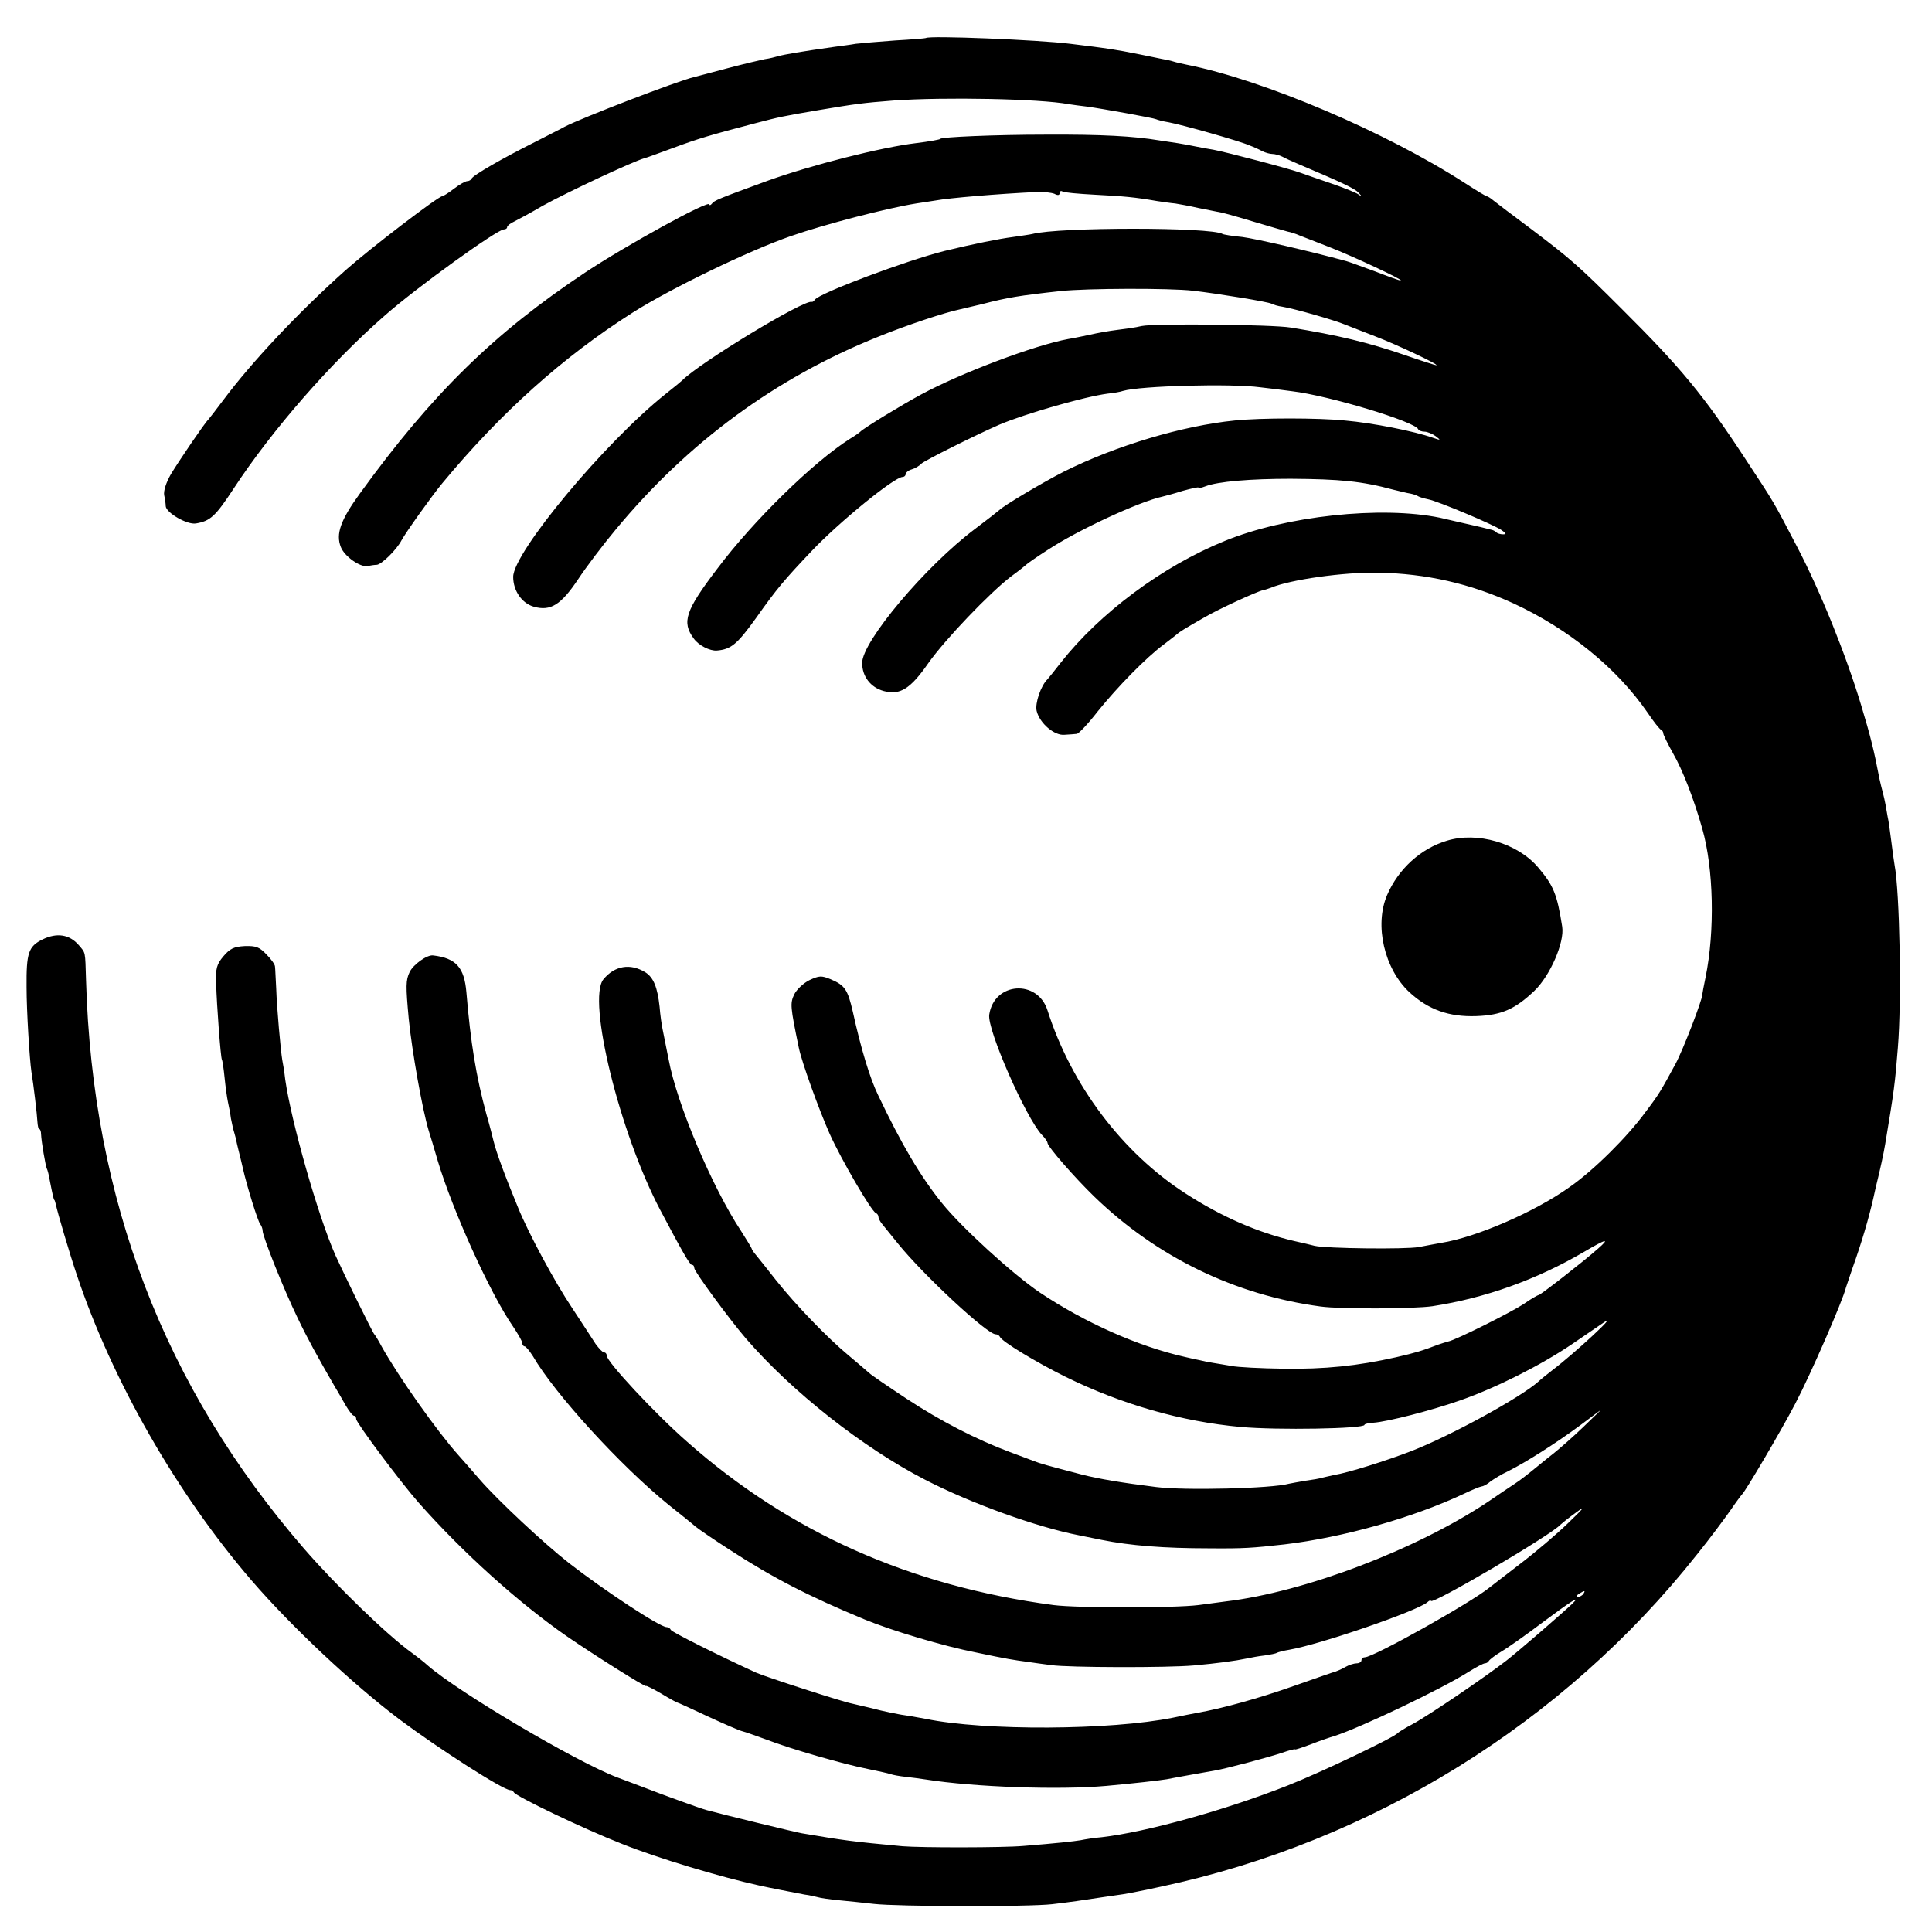 <?xml version="1.0" standalone="no"?>
<!DOCTYPE svg PUBLIC "-//W3C//DTD SVG 20010904//EN"
 "http://www.w3.org/TR/2001/REC-SVG-20010904/DTD/svg10.dtd">
<svg version="1.0" xmlns="http://www.w3.org/2000/svg"
 width="640pt" height="640pt" viewBox="0 0 640 640"
 preserveAspectRatio="xMidYMid meet">
<g transform="translate(0,640) scale(0.1,-0.1)"
fill="#000000" stroke="none">
<path d="M3067 6274 c-1 -1 -47 -5 -102 -8 -55 -4 -113 -9 -130 -11 -16 -3
-48 -7 -70 -10 -113 -16 -165 -25 -187 -31 -10 -3 -30 -8 -45 -10 -15 -3 -70
-16 -123 -30 -52 -14 -102 -27 -110 -29 -61 -15 -372 -135 -430 -165 -8 -5
-53 -27 -99 -51 -106 -53 -205 -110 -209 -121 -2 -4 -8 -8 -14 -8 -6 0 -26
-11 -44 -25 -18 -14 -36 -25 -39 -25 -13 0 -239 -173 -319 -244 -158 -141
-312 -305 -406 -431 -25 -33 -47 -62 -50 -65 -12 -11 -98 -138 -124 -181 -16
-28 -25 -56 -22 -70 3 -13 5 -29 5 -36 2 -22 71 -62 100 -57 48 8 65 24 126
117 126 192 321 416 500 572 104 92 372 285 394 285 6 0 11 3 11 8 0 4 10 12
23 18 12 6 55 29 94 52 83 46 299 147 338 158 6 1 48 17 95 34 83 31 124 43
269 81 84 22 94 24 211 44 126 21 146 24 250 32 166 12 484 6 580 -12 14 -2
41 -6 60 -8 52 -7 223 -38 230 -42 4 -2 22 -7 41 -10 44 -8 236 -62 269 -77
14 -5 33 -14 42 -19 10 -5 25 -9 33 -9 8 0 23 -4 33 -9 9 -5 33 -16 52 -24
144 -61 187 -81 200 -95 13 -14 13 -15 0 -6 -8 6 -51 23 -95 38 -44 15 -87 30
-95 33 -34 13 -247 69 -290 77 -19 3 -46 8 -60 11 -14 3 -41 8 -60 11 -19 3
-46 7 -60 9 -84 14 -190 20 -375 19 -169 0 -350 -8 -350 -14 0 -2 -38 -9 -80
-14 -117 -14 -348 -73 -490 -124 -167 -61 -179 -66 -187 -77 -4 -5 -8 -6 -8
-2 0 16 -275 -135 -412 -226 -302 -201 -507 -402 -746 -732 -64 -88 -80 -134
-63 -177 12 -31 64 -68 89 -63 10 2 23 4 30 4 16 1 66 50 82 81 14 26 101 148
135 189 194 234 399 418 630 565 124 79 386 206 525 254 115 40 321 93 415
108 28 4 57 9 65 10 42 8 206 22 335 28 22 1 48 -2 58 -6 11 -6 17 -5 17 2 0
6 4 9 9 6 5 -4 53 -8 108 -11 96 -5 131 -8 206 -21 20 -3 47 -7 60 -8 12 -2
47 -8 77 -15 30 -6 64 -13 75 -15 11 -2 61 -16 110 -31 50 -15 99 -29 110 -32
11 -2 29 -8 40 -13 11 -4 56 -22 100 -39 75 -29 246 -109 235 -110 -3 -1 -41
13 -85 30 -44 16 -87 32 -95 34 -125 34 -299 74 -345 80 -33 3 -62 8 -65 10
-37 23 -543 23 -630 0 -8 -2 -37 -6 -64 -10 -47 -6 -131 -23 -226 -46 -125
-31 -416 -140 -431 -162 -3 -5 -8 -8 -10 -7 -24 9 -372 -202 -429 -260 -3 -3
-27 -23 -55 -45 -201 -160 -505 -525 -505 -606 0 -46 29 -88 69 -99 55 -15 89
6 146 91 27 41 83 115 124 164 239 289 530 503 869 639 98 40 223 81 271 91 9
2 43 10 76 18 81 21 121 28 260 43 85 9 358 10 437 1 85 -10 250 -37 260 -43
5 -3 21 -8 36 -10 42 -7 174 -45 207 -59 17 -7 62 -24 100 -39 71 -27 215 -95
203 -96 -3 0 -50 15 -105 34 -119 41 -222 66 -378 91 -60 10 -451 14 -493 5
-20 -5 -57 -10 -82 -13 -25 -3 -65 -10 -90 -16 -25 -5 -57 -12 -71 -14 -110
-20 -355 -112 -488 -184 -65 -35 -191 -112 -201 -123 -3 -3 -18 -14 -35 -24
-121 -77 -319 -270 -439 -430 -106 -139 -118 -177 -78 -231 16 -23 54 -42 77
-40 47 4 67 21 129 107 70 99 94 127 185 223 91 96 274 245 301 245 5 0 10 4
10 9 0 5 9 13 20 16 11 3 26 12 32 19 12 11 178 94 258 129 87 37 283 93 359
103 20 2 43 6 51 9 57 17 359 25 455 12 28 -3 75 -9 105 -13 120 -14 409 -101
418 -126 2 -4 11 -8 21 -8 9 0 26 -7 37 -15 18 -14 17 -14 -10 -5 -59 21 -198
49 -291 57 -88 9 -279 9 -365 0 -171 -17 -393 -83 -565 -169 -71 -36 -202
-114 -215 -128 -3 -3 -39 -31 -80 -62 -165 -124 -374 -373 -374 -444 0 -45 28
-81 71 -93 54 -15 89 7 148 92 55 78 204 234 275 288 25 18 47 36 50 39 3 3
34 25 70 48 102 67 303 160 381 177 8 2 39 10 67 19 29 8 52 13 52 11 0 -3 10
-1 23 4 41 16 149 25 282 25 163 -1 237 -8 340 -36 22 -5 48 -12 57 -13 10 -2
22 -6 26 -9 5 -3 19 -7 33 -10 32 -6 217 -84 243 -102 16 -11 17 -14 5 -14 -9
0 -19 3 -23 7 -3 4 -12 8 -19 9 -7 2 -21 5 -32 8 -50 11 -121 28 -135 31 -195
40 -511 6 -713 -77 -207 -84 -414 -239 -543 -403 -21 -27 -41 -52 -44 -55 -22
-21 -42 -80 -36 -105 10 -41 59 -83 93 -79 15 1 33 2 40 3 7 1 38 34 69 74 66
82 161 179 219 222 22 17 42 32 45 35 6 6 25 18 90 55 44 26 172 85 194 90 6
1 18 5 26 8 64 27 241 52 355 50 160 -3 305 -36 449 -102 183 -85 342 -214
444 -362 20 -30 40 -55 45 -57 4 -2 7 -7 7 -12 0 -4 15 -35 33 -67 31 -54 68
-149 96 -248 38 -133 42 -340 11 -492 -6 -29 -11 -55 -11 -58 1 -15 -64 -184
-89 -230 -49 -90 -53 -98 -100 -160 -60 -82 -171 -192 -250 -247 -116 -83
-311 -167 -425 -185 -16 -3 -50 -9 -75 -14 -44 -8 -306 -5 -345 4 -11 3 -41
10 -68 16 -120 28 -240 80 -359 157 -210 135 -379 359 -458 607 -33 104 -177
94 -193 -14 -8 -48 121 -341 174 -398 11 -11 19 -23 19 -27 0 -12 91 -116 155
-178 207 -200 466 -326 750 -364 67 -9 307 -8 370 1 175 27 346 88 504 181 73
43 85 45 45 10 -46 -41 -191 -154 -197 -154 -3 0 -26 -13 -50 -30 -43 -28
-224 -119 -250 -124 -7 -2 -21 -6 -32 -10 -55 -21 -75 -27 -140 -42 -129 -29
-236 -40 -374 -38 -75 1 -152 5 -171 9 -19 3 -46 8 -60 10 -14 2 -34 6 -45 9
-11 2 -33 7 -50 11 -155 35 -330 113 -480 213 -90 61 -259 215 -325 297 -71
88 -134 195 -211 357 -27 55 -57 154 -84 277 -17 73 -26 87 -73 107 -31 13
-39 12 -71 -3 -20 -10 -42 -31 -50 -47 -14 -30 -13 -40 15 -176 10 -49 67
-206 102 -285 39 -87 139 -258 153 -263 5 -2 9 -8 9 -13 0 -5 6 -17 14 -26 8
-10 31 -38 51 -63 85 -105 295 -300 323 -300 6 0 12 -4 14 -8 5 -15 119 -84
218 -133 185 -91 383 -148 580 -166 120 -11 410 -6 410 7 0 3 13 6 29 7 47 3
194 41 288 74 120 42 268 117 370 186 47 32 95 65 107 73 49 33 -99 -104 -173
-160 -18 -14 -38 -30 -44 -36 -59 -53 -291 -180 -422 -231 -83 -32 -210 -72
-255 -79 -14 -3 -32 -7 -40 -9 -8 -3 -33 -7 -55 -10 -22 -4 -47 -8 -55 -10
-57 -16 -346 -23 -440 -11 -113 14 -190 27 -245 41 -115 30 -140 37 -160 45
-11 4 -47 18 -80 30 -112 42 -230 103 -341 176 -62 41 -118 79 -125 86 -8 7
-38 33 -68 58 -70 58 -176 168 -241 250 -28 36 -58 73 -66 83 -8 9 -14 19 -14
21 0 2 -16 28 -35 58 -96 145 -213 422 -240 568 -7 35 -14 71 -20 100 -3 14
-8 48 -10 75 -7 64 -20 97 -47 114 -50 31 -102 22 -139 -23 -55 -67 54 -510
188 -764 73 -138 98 -182 105 -182 5 0 8 -5 8 -11 0 -11 116 -169 171 -233
152 -176 388 -362 594 -468 151 -78 370 -157 510 -184 11 -2 44 -9 74 -15 94
-19 207 -28 356 -28 116 -1 142 1 250 13 194 23 425 88 595 168 25 12 51 23
58 24 8 1 21 9 30 17 10 7 35 23 57 33 60 30 159 93 239 152 l71 53 -60 -58
c-33 -32 -78 -71 -99 -88 -21 -16 -46 -37 -56 -45 -28 -23 -55 -44 -72 -55 -8
-5 -48 -32 -89 -60 -237 -158 -607 -299 -869 -330 -14 -2 -54 -7 -90 -12 -79
-10 -403 -10 -480 0 -475 63 -875 241 -1215 542 -106 93 -265 264 -265 284 0
6 -4 11 -9 11 -5 0 -17 13 -28 28 -10 16 -45 69 -77 118 -59 88 -145 248 -180
334 -45 109 -72 183 -81 220 -2 8 -12 49 -24 90 -34 125 -52 236 -66 403 -7
82 -34 113 -110 122 -20 3 -66 -30 -78 -55 -13 -27 -13 -46 -3 -155 11 -109
45 -300 66 -370 5 -16 19 -61 30 -100 49 -164 173 -439 250 -550 16 -24 30
-48 30 -54 0 -6 4 -11 8 -11 4 0 16 -15 27 -32 73 -126 291 -364 450 -493 39
-31 79 -63 89 -72 11 -9 62 -44 115 -78 140 -91 260 -153 446 -230 90 -37 260
-88 368 -109 104 -22 125 -25 170 -31 20 -3 56 -8 80 -11 56 -8 383 -9 472 -1
77 7 137 15 175 23 14 3 40 8 59 10 19 3 37 6 41 9 4 2 22 7 41 10 103 18 420
127 457 157 6 6 12 8 12 5 0 -16 402 220 430 253 3 3 25 21 50 39 34 25 28 17
-25 -34 -38 -37 -110 -98 -160 -136 -49 -38 -95 -73 -101 -78 -61 -50 -384
-231 -413 -231 -6 0 -11 -4 -11 -10 0 -5 -7 -10 -16 -10 -8 0 -25 -5 -37 -12
-12 -7 -26 -13 -32 -15 -5 -1 -68 -23 -139 -48 -116 -41 -239 -75 -320 -89
-16 -3 -52 -10 -80 -16 -208 -42 -626 -44 -819 -4 -16 3 -38 7 -50 9 -39 5
-91 16 -132 27 -22 5 -51 12 -64 15 -28 5 -285 88 -316 102 -118 54 -281 135
-283 142 -2 5 -8 9 -14 9 -22 0 -206 121 -323 212 -83 65 -237 209 -295 276
-30 35 -62 71 -70 80 -71 79 -199 260 -256 362 -10 19 -21 37 -24 40 -6 6
-101 200 -129 262 -58 131 -146 442 -166 581 -3 27 -8 57 -10 66 -5 29 -18
172 -20 236 -2 33 -3 66 -4 73 0 7 -13 25 -29 41 -23 24 -34 28 -71 27 -36 -2
-49 -8 -71 -34 -22 -26 -26 -40 -24 -89 2 -74 15 -246 19 -253 2 -3 6 -30 9
-60 3 -30 8 -66 11 -80 3 -14 8 -38 10 -55 3 -16 8 -38 11 -47 3 -9 7 -26 9
-37 3 -12 7 -30 10 -41 3 -11 7 -30 10 -42 12 -54 49 -174 57 -183 4 -5 8 -15
8 -22 0 -19 71 -197 116 -289 33 -69 65 -127 124 -229 10 -16 26 -45 36 -62
11 -18 22 -33 27 -33 4 0 7 -5 7 -11 0 -12 147 -209 207 -277 146 -165 330
-331 493 -444 86 -59 260 -169 260 -163 0 2 23 -9 50 -25 28 -17 52 -30 54
-30 2 0 48 -21 101 -46 54 -25 105 -47 114 -49 9 -2 45 -15 81 -28 80 -31 254
-81 335 -97 33 -7 67 -14 75 -17 8 -3 31 -7 50 -9 18 -2 49 -6 68 -9 159 -25
439 -35 597 -21 88 8 177 18 200 22 24 5 132 24 160 29 36 6 179 44 223 59 23
8 42 13 42 11 0 -2 24 6 53 17 28 11 63 23 77 27 87 28 356 156 447 214 24 15
47 27 52 27 5 0 11 4 13 8 2 4 21 19 43 32 22 13 84 57 137 97 88 66 130 93
96 60 -36 -34 -178 -157 -218 -188 -64 -50 -256 -181 -310 -210 -25 -13 -47
-27 -50 -30 -10 -14 -260 -133 -365 -174 -208 -82 -468 -154 -615 -171 -25 -2
-56 -7 -70 -10 -24 -4 -79 -10 -190 -19 -68 -6 -339 -6 -400 -1 -171 16 -192
19 -334 43 -23 4 -261 62 -316 77 -22 6 -146 51 -210 76 -30 11 -68 26 -85 32
-137 52 -524 281 -627 370 -14 13 -39 32 -54 43 -81 58 -251 223 -356 344
-465 537 -702 1157 -723 1884 -3 98 -1 89 -24 116 -31 36 -73 42 -120 19 -47
-23 -54 -45 -53 -158 0 -80 10 -239 16 -280 7 -42 19 -144 20 -167 1 -13 3
-23 6 -23 3 0 6 -8 6 -17 1 -25 15 -106 19 -114 2 -3 7 -21 10 -40 9 -46 13
-64 15 -64 1 0 3 -7 5 -15 5 -25 45 -161 70 -235 117 -349 331 -723 578 -1010
131 -152 334 -343 492 -462 130 -97 342 -233 365 -233 5 0 10 -3 12 -7 5 -13
233 -122 358 -171 120 -48 327 -110 455 -138 35 -8 119 -24 150 -30 17 -2 37
-7 45 -9 9 -3 40 -7 70 -10 30 -3 82 -8 115 -12 78 -9 512 -10 590 -1 60 7
101 13 173 24 20 3 48 7 62 9 14 2 70 13 125 25 700 149 1335 543 1776 1100
42 52 91 118 110 145 19 28 37 52 40 55 11 10 128 208 176 300 49 93 158 342
168 385 2 6 12 35 22 65 30 84 53 162 69 232 2 10 6 26 8 36 15 60 26 112 31
142 29 173 33 204 42 320 13 156 6 517 -11 605 -2 11 -7 47 -11 80 -4 32 -9
68 -12 80 -2 11 -5 29 -7 40 -2 11 -6 29 -9 40 -3 11 -8 31 -11 45 -18 94 -29
139 -61 245 -50 166 -135 377 -212 524 -81 155 -72 140 -174 295 -135 206
-212 299 -405 491 -147 147 -172 168 -304 268 -58 43 -113 85 -123 93 -9 8
-20 14 -22 14 -3 0 -36 20 -73 44 -260 168 -665 341 -922 392 -14 3 -33 7 -42
10 -9 3 -27 7 -40 9 -13 3 -45 9 -73 15 -86 17 -99 19 -230 35 -104 13 -468
28 -478 19z m2178 -5154 c-3 -5 -12 -10 -18 -10 -7 0 -6 4 3 10 19 12 23 12
15 0z"/>
<path d="M4793 3615 c-87 -26 -161 -94 -198 -180 -43 -100 -9 -245 74 -322 63
-58 131 -82 221 -79 84 3 129 23 193 84 52 50 100 160 92 212 -17 109 -29 137
-81 198 -68 79 -200 118 -301 87z"/>
</g>
</svg>
